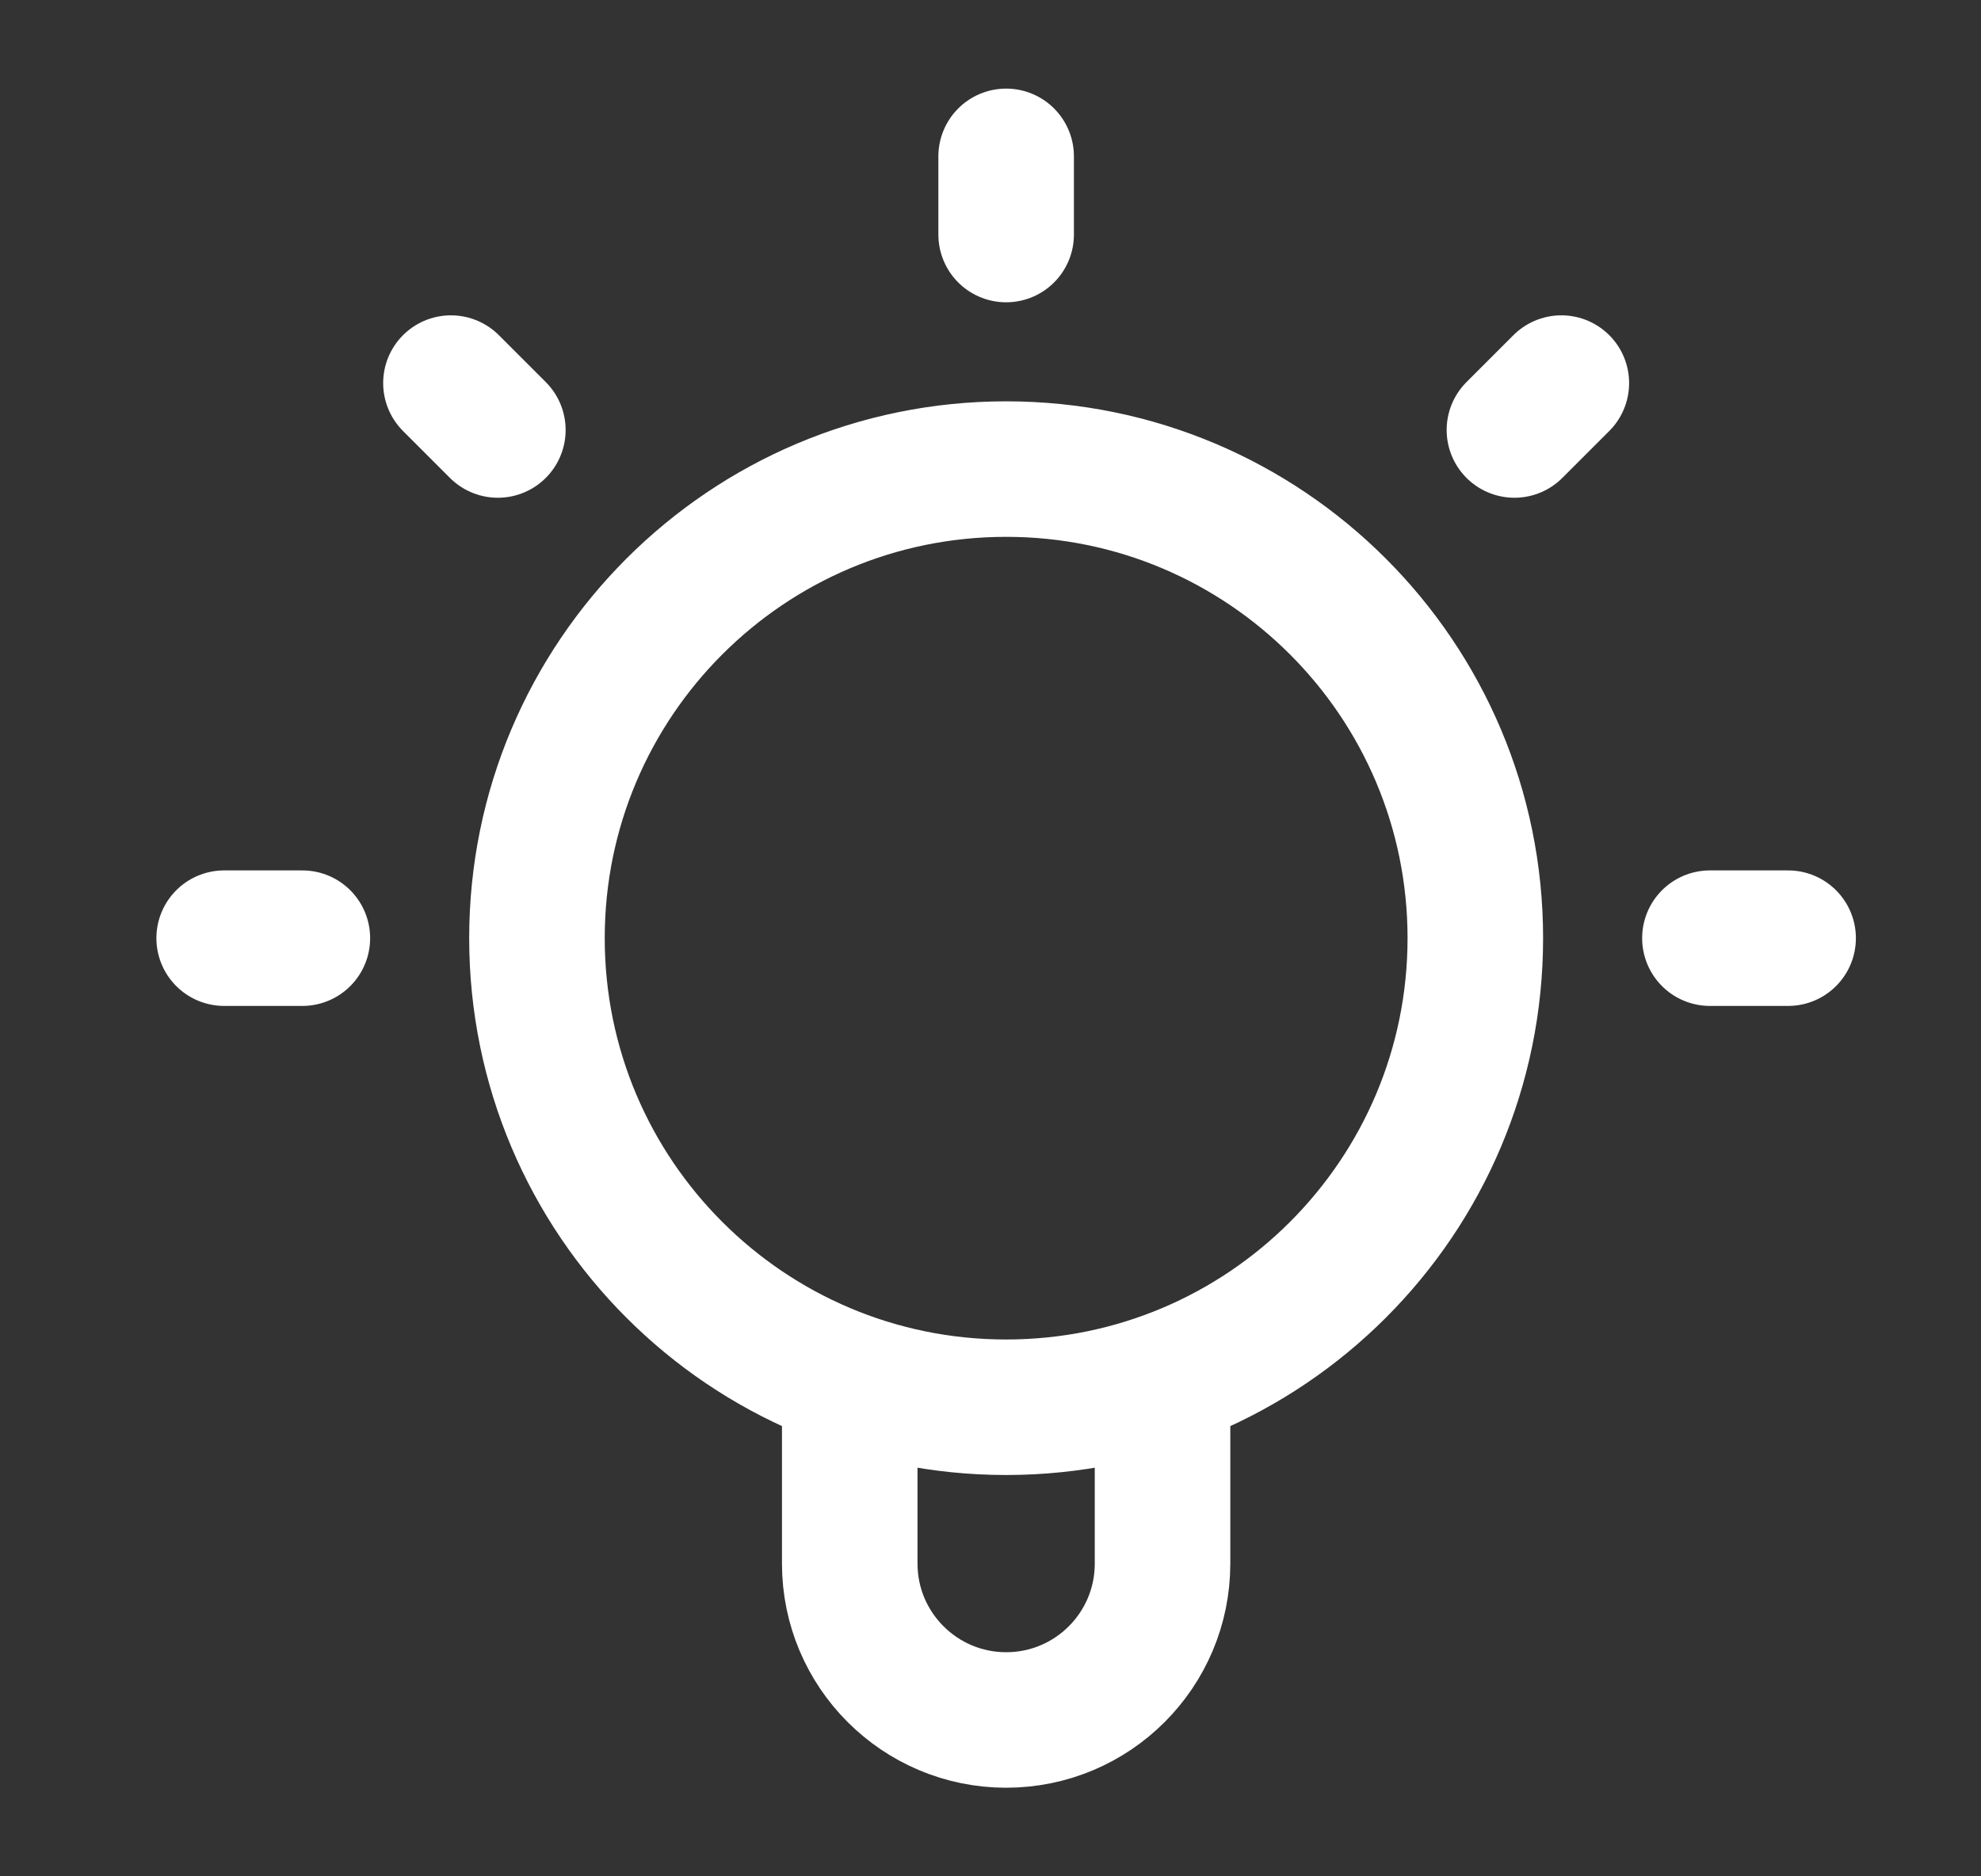<svg width="19" height="18" viewBox="0 0 19 18" fill="none" xmlns="http://www.w3.org/2000/svg">
<rect x="0" y="0" width="19" height="18" fill="#333333" stroke="none"/>
<g id="Expert">
<path id="Icon" d="M8.15 13.244V15C8.15 15.828 8.822 16.5 9.65 16.5C10.479 16.5 11.15 15.828 11.15 15V13.244M9.65 1.5V2.25M2.9 9H2.15M4.775 4.125L4.325 3.675M14.525 4.125L14.975 3.675M17.15 9H16.4M14.15 9C14.15 11.485 12.135 13.5 9.65 13.5C7.165 13.5 5.15 11.485 5.15 9C5.15 6.515 7.165 4.5 9.65 4.5C12.135 4.5 14.15 6.515 14.15 9Z" stroke="white" stroke-width="1.3" stroke-linecap="round" stroke-linejoin="round"/>
</g>
</svg>
